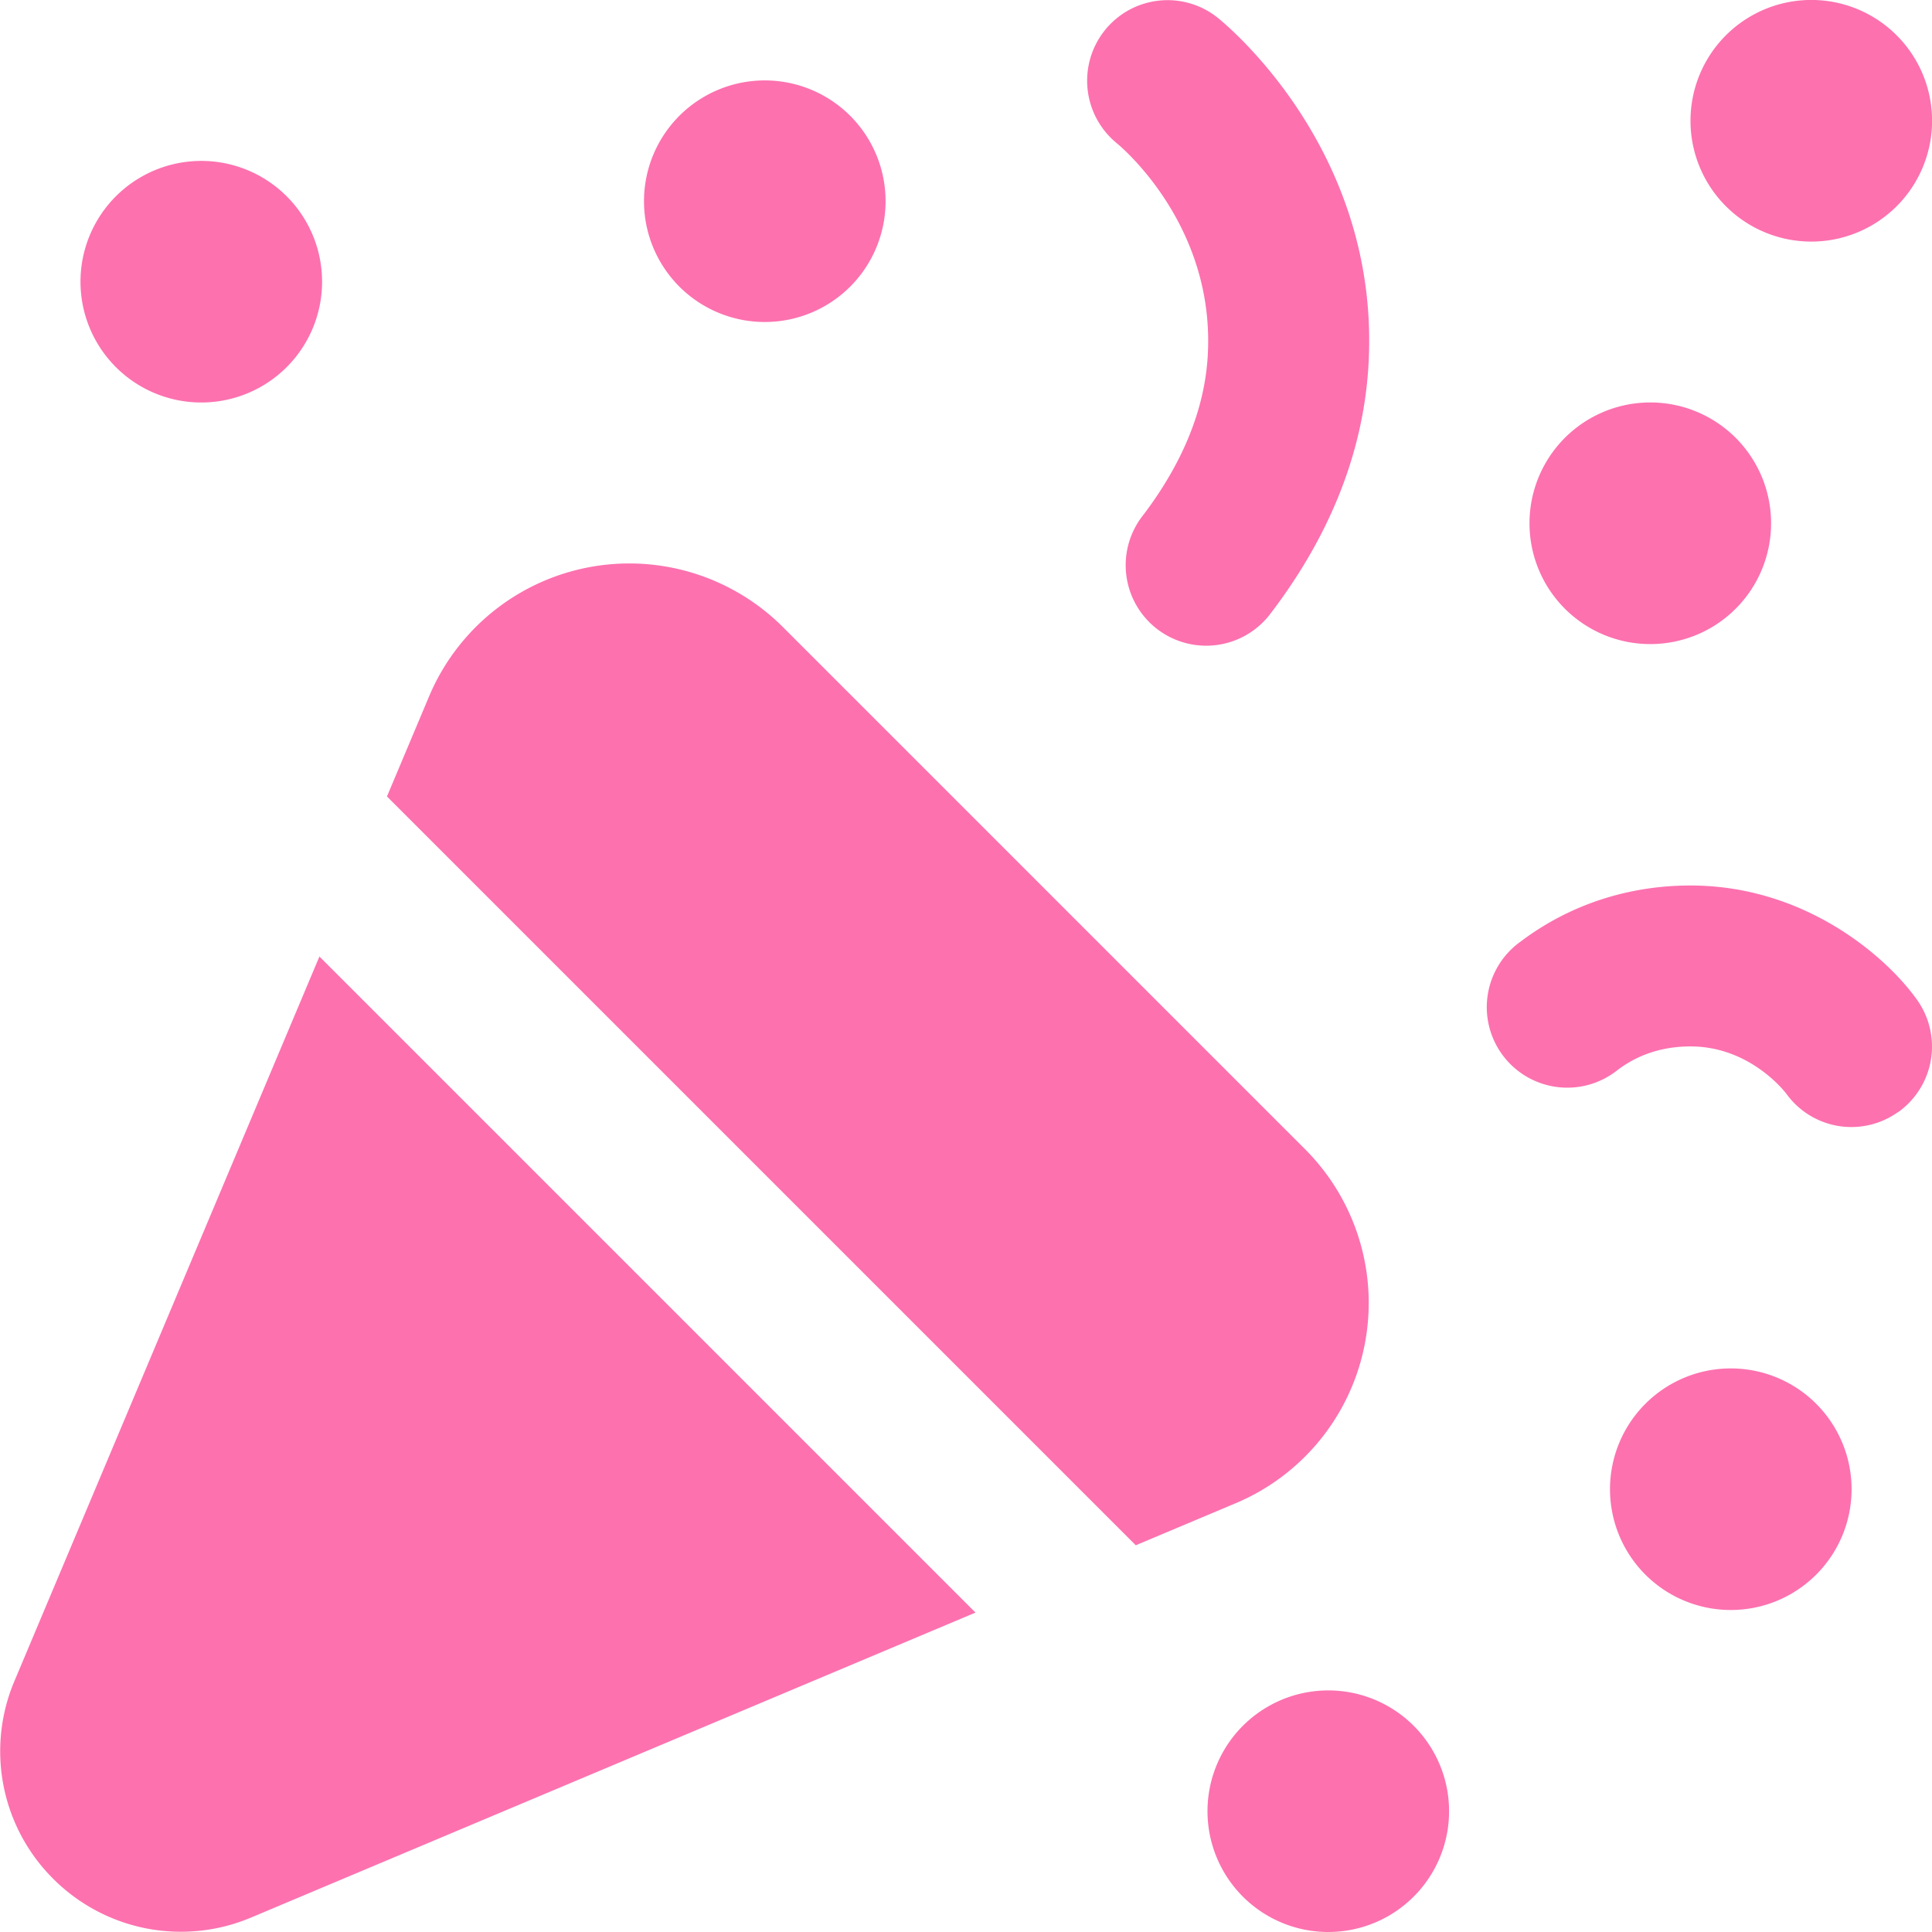 <svg xmlns="http://www.w3.org/2000/svg" version="1.1" xmlns:xlink="http://www.w3.org/1999/xlink" xmlns:svgjs="http://svgjs.com/svgjs" width="512" height="512" x="0" y="0" viewBox="0 0 24 24" style="enable-background:new 0 0 512 512" xml:space="preserve" class=""><g><path d="M12.118 20.032 3.12 23.82a2.241 2.241 0 0 1-2.459-.481 2.236 2.236 0 0 1-.481-2.458l3.788-8.999 8.15 8.15Zm4.09-5.76L9.729 7.793a2.699 2.699 0 0 0-4.401.863l-.521 1.238 9.302 9.302 1.238-.521a2.7 2.7 0 0 0 .862-4.402Zm-.412-6.667c.73-.962 1.134-1.984 1.202-3.041C17.17 1.867 15.203.282 15.12.215a.998.998 0 0 0-1.396.162 1.003 1.003 0 0 0 .15 1.403c.05.041 1.232 1.025 1.128 2.656-.042.657-.311 1.316-.798 1.959a1 1 0 1 0 1.593 1.208Zm7.78 6.213a1 1 0 0 0 .241-1.394C23.444 11.895 22.431 11 21 11c-.776 0-1.505.24-2.108.695a1 1 0 1 0 1.205 1.595c.256-.193.56-.291.903-.291.729 0 1.16.548 1.19.587a.996.996 0 0 0 1.386.23ZM21 1.501a1.5 1.5 0 1 0 3.001-.001A1.5 1.5 0 0 0 21 1.5Zm-2 5a1.5 1.5 0 1 0 3.001-.001A1.5 1.5 0 0 0 19 6.5ZM8 2.5a1.5 1.5 0 1 0 3.001-.001A1.5 1.5 0 0 0 8 2.5Zm12 16a1.5 1.5 0 1 0 3.001-.001A1.5 1.5 0 0 0 20 18.5ZM1 3.5a1.5 1.5 0 1 0 3.001-.001A1.5 1.5 0 0 0 1 3.5Zm14 19a1.5 1.5 0 1 0 3.001-.001A1.5 1.5 0 0 0 15 22.5Z" fill="#fd71af" data-original="#000000" class="" opacity="1"></path></g></svg>